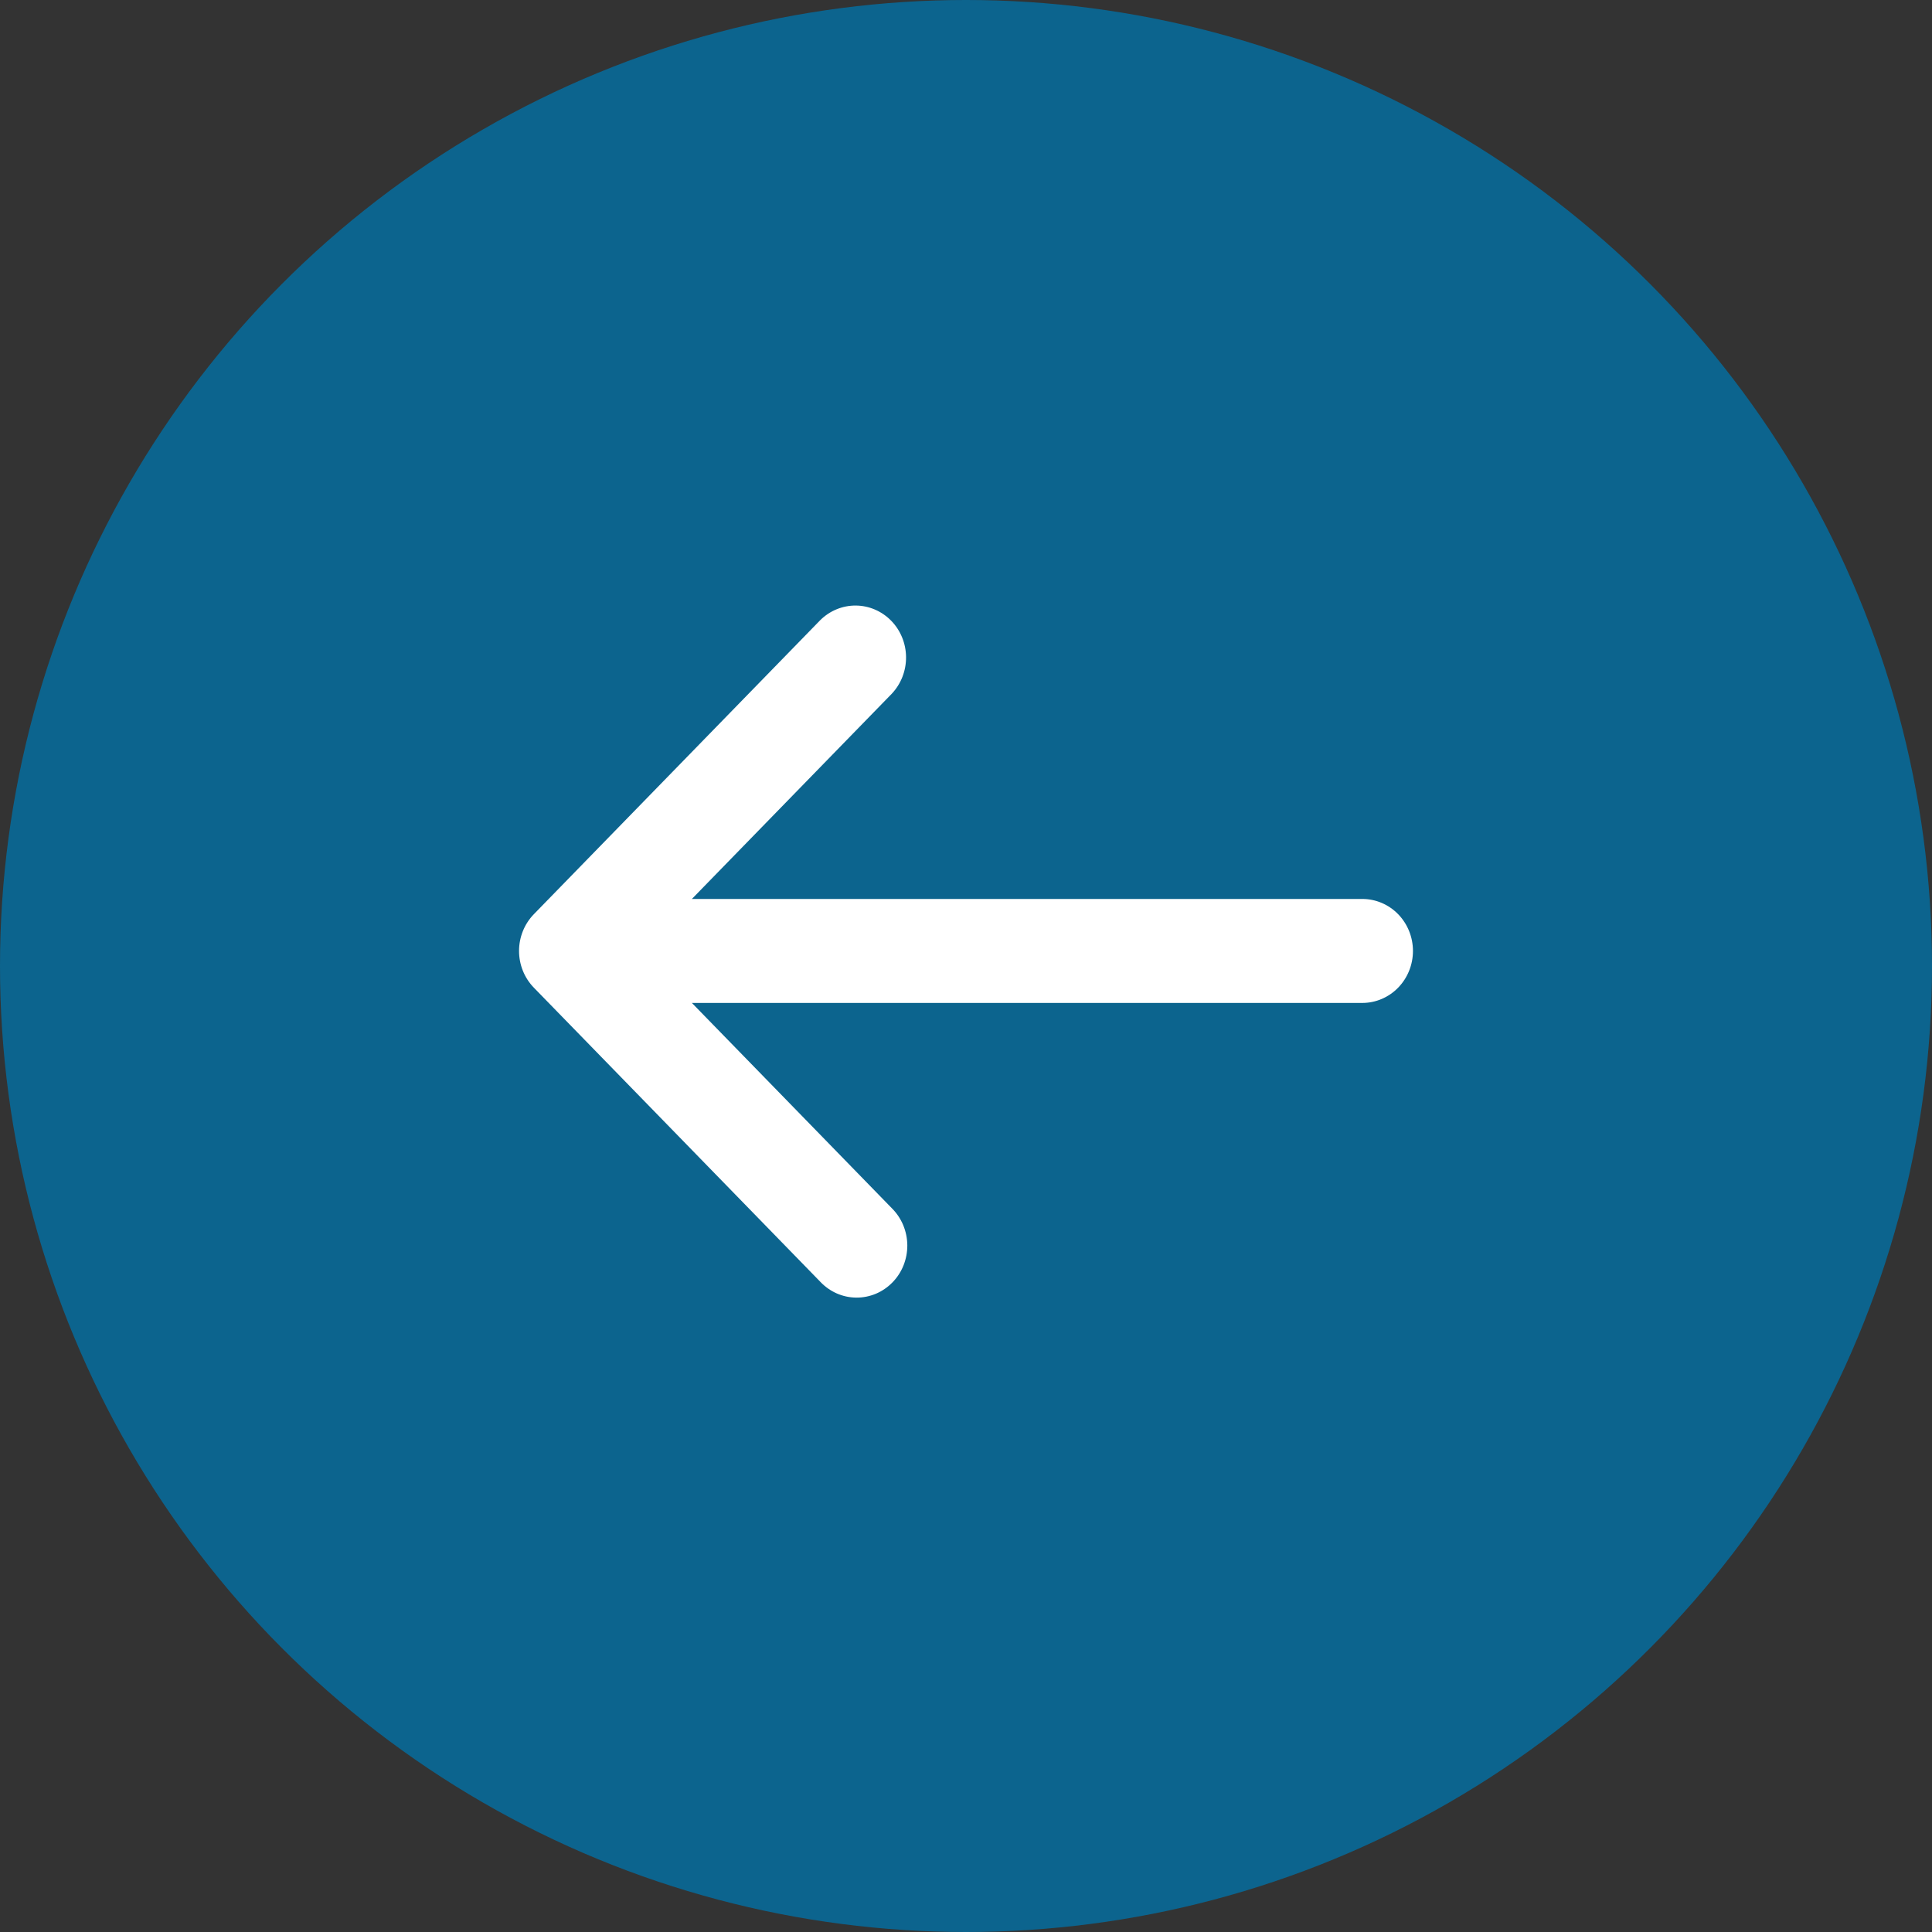 <svg width="67" height="67" viewBox="0 0 67 67" fill="none" xmlns="http://www.w3.org/2000/svg">
<rect x="0" y="0" width="67" height="67" fill="#333333" stroke="none"/>
<circle cx="33.5" cy="33.5" r="33.5" transform="rotate(-180 33.5 33.5)" fill="#0C648E"/>
<path d="M18.514 31.703C18.185 32.041 18 32.5 18 32.978C18 33.456 18.185 33.914 18.514 34.252L28.446 44.45C28.608 44.622 28.802 44.759 29.016 44.854C29.23 44.948 29.46 44.998 29.694 45C29.927 45.002 30.158 44.956 30.374 44.866C30.59 44.775 30.785 44.641 30.95 44.472C31.115 44.303 31.246 44.102 31.334 43.88C31.422 43.658 31.466 43.421 31.465 43.182C31.462 42.942 31.414 42.706 31.322 42.486C31.23 42.266 31.096 42.067 30.929 41.901L23.994 34.781L47.244 34.781C47.71 34.781 48.157 34.59 48.486 34.252C48.815 33.914 49 33.456 49 32.978C49 32.5 48.815 32.041 48.486 31.703C48.157 31.365 47.71 31.175 47.244 31.175L23.994 31.175L30.929 24.055C31.248 23.715 31.425 23.26 31.421 22.787C31.417 22.314 31.233 21.862 30.907 21.528C30.582 21.194 30.141 21.004 29.681 21C29.221 20.996 28.777 21.178 28.446 21.506L18.514 31.703Z" fill="white"/>
</svg>
